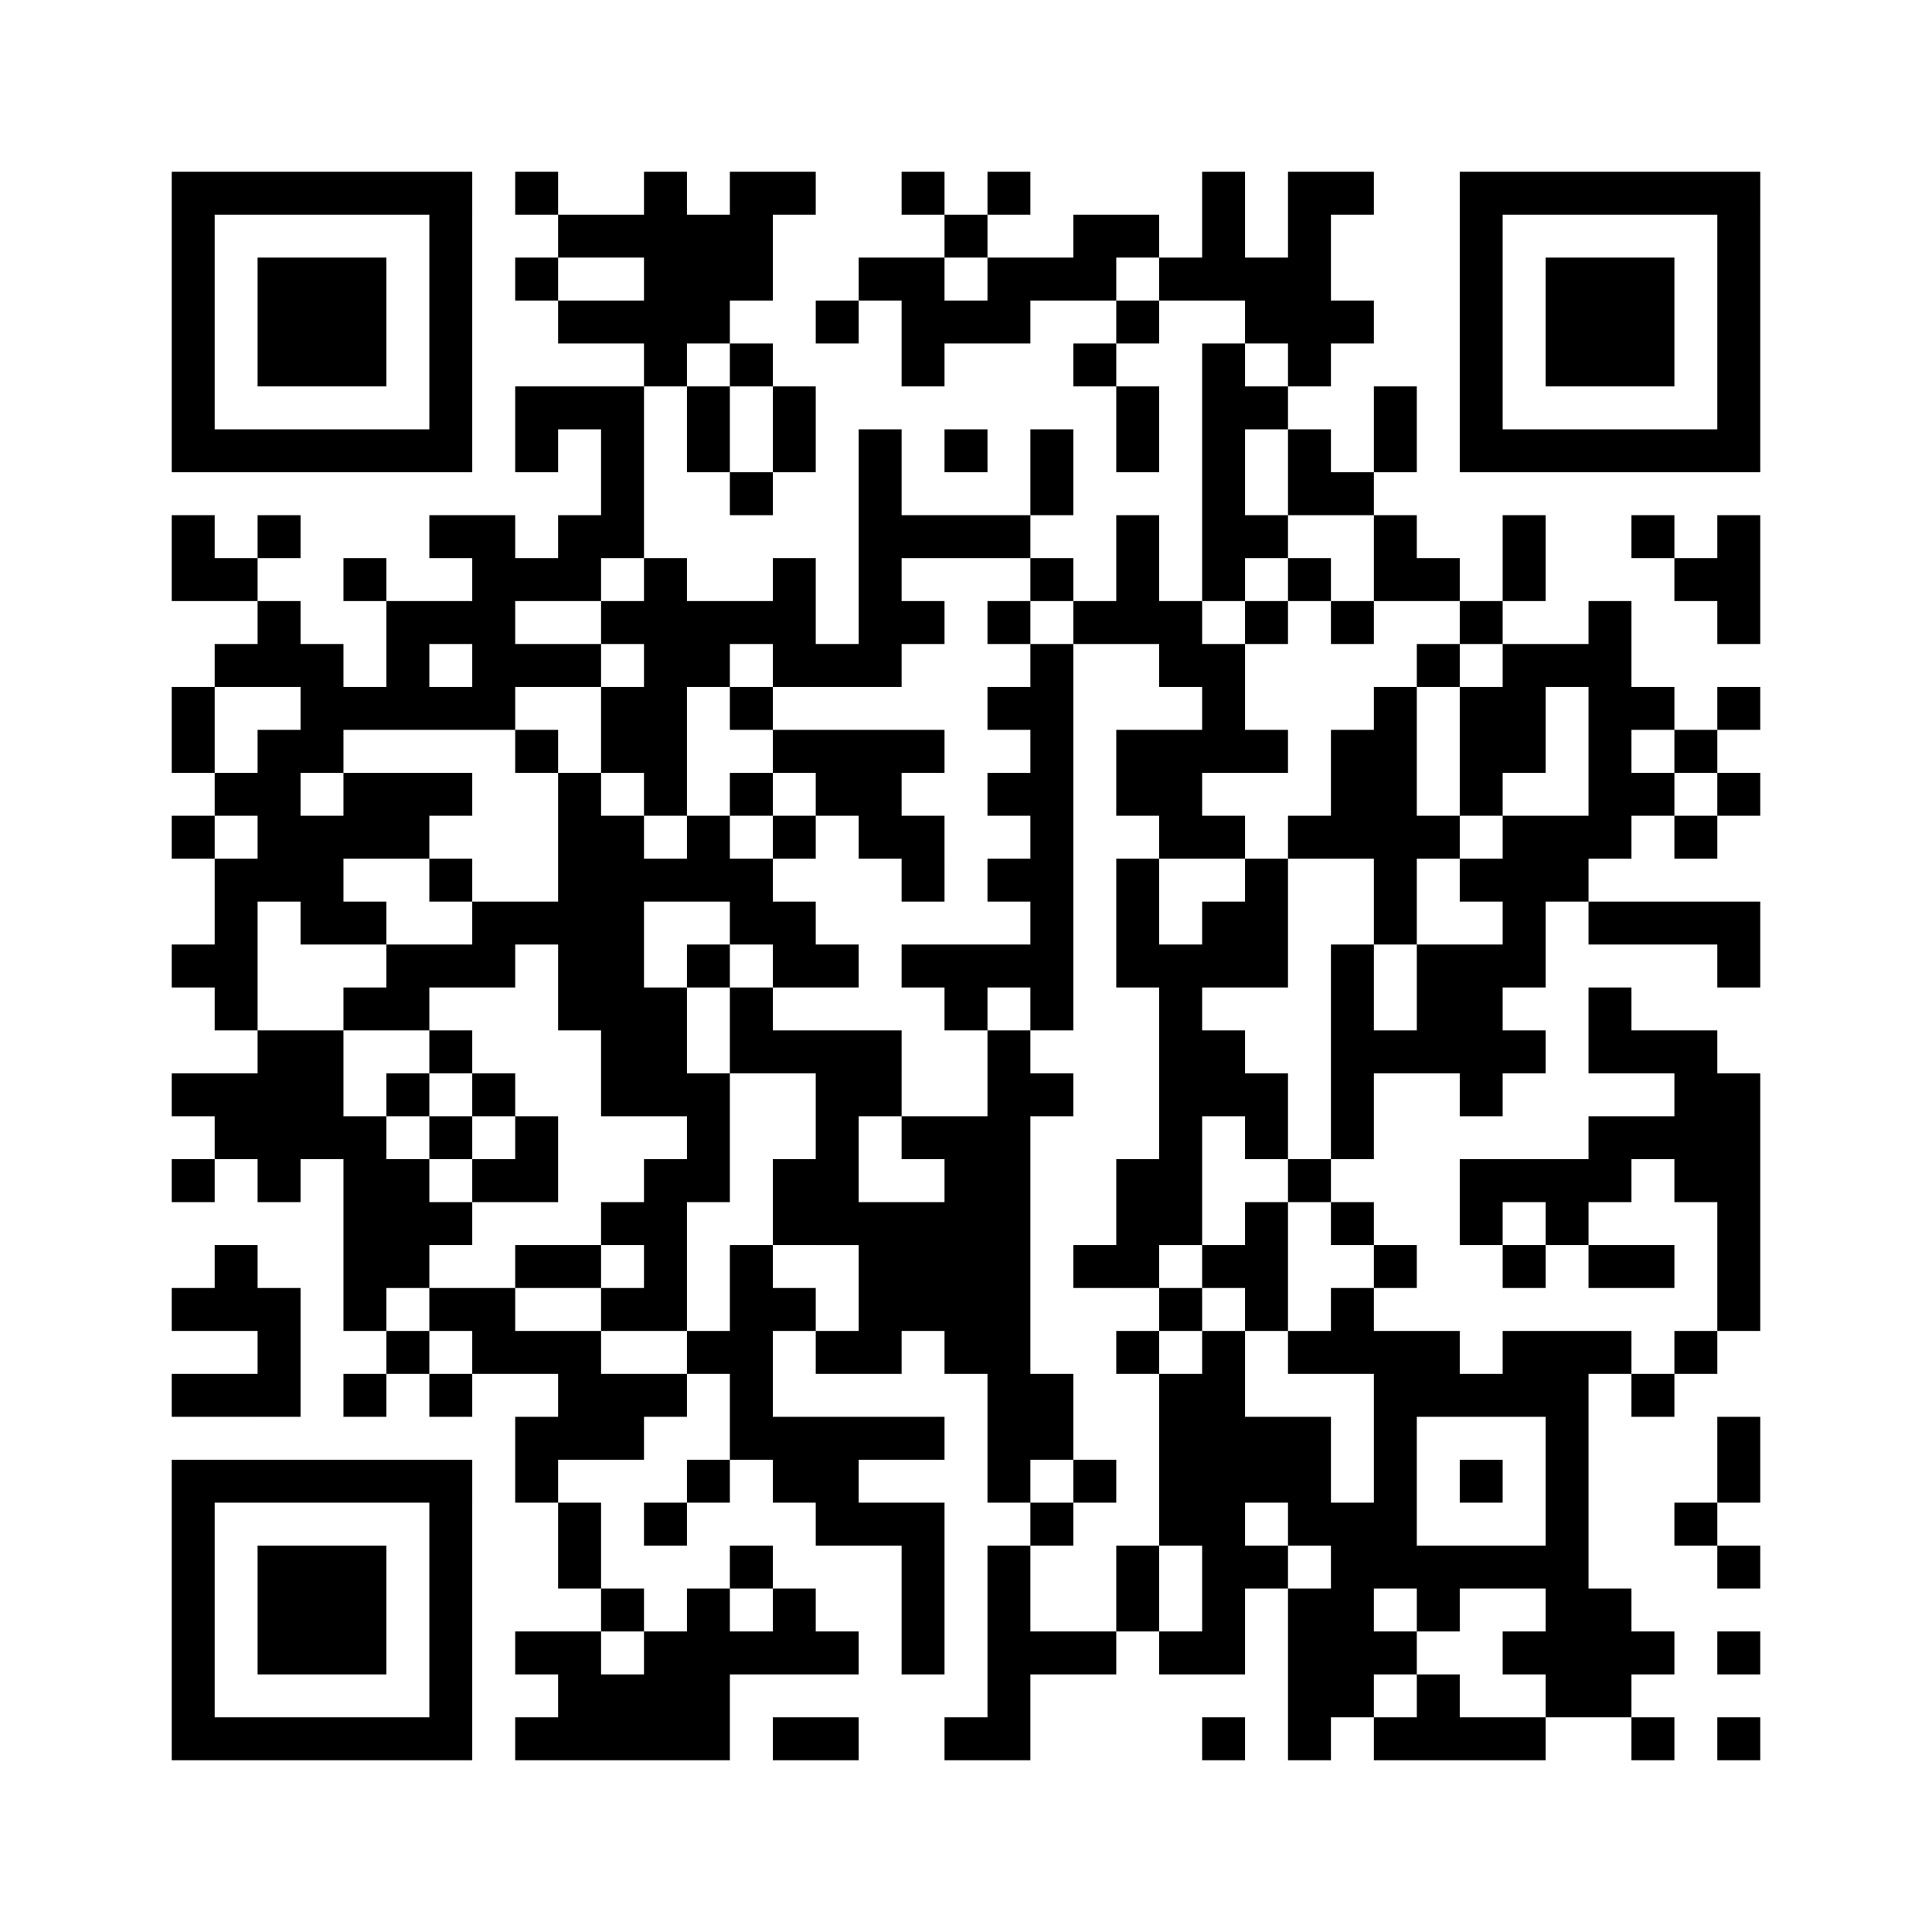﻿<?xml version="1.0" encoding="UTF-8"?>
<!DOCTYPE svg PUBLIC "-//W3C//DTD SVG 1.1//EN" "http://www.w3.org/Graphics/SVG/1.1/DTD/svg11.dtd">
<svg xmlns="http://www.w3.org/2000/svg" version="1.1" viewBox="0 0 45 45" stroke="none">
	<rect width="100%" height="100%" fill="#ffffff"/>
	<path d="M4,4h7v1h-7z M12,4h1v1h-1z M15,4h1v5h-1z M17,4h1v3h-1z M18,4h1v1h-1z M21,4h1v1h-1z M23,4h1v1h-1z M28,4h1v3h-1z M30,4h1v5h-1z M31,4h1v1h-1z M34,4h7v1h-7z M4,5h1v6h-1z M10,5h1v6h-1z M13,5h2v1h-2z M16,5h1v3h-1z M22,5h1v1h-1z M25,5h2v1h-2z M34,5h1v6h-1z M40,5h1v6h-1z M6,6h3v3h-3z M12,6h1v1h-1z M20,6h2v1h-2z M23,6h3v1h-3z M27,6h1v1h-1z M29,6h1v2h-1z M36,6h3v3h-3z M13,7h2v1h-2z M19,7h1v1h-1z M21,7h3v1h-3z M26,7h1v1h-1z M31,7h1v1h-1z M17,8h1v1h-1z M21,8h1v1h-1z M25,8h1v1h-1z M28,8h1v6h-1z M12,9h3v1h-3z M16,9h1v2h-1z M18,9h1v2h-1z M26,9h1v2h-1z M29,9h1v1h-1z M32,9h1v2h-1z M5,10h5v1h-5z M12,10h1v1h-1z M14,10h1v3h-1z M20,10h1v6h-1z M22,10h1v1h-1z M24,10h1v2h-1z M30,10h1v2h-1z M35,10h5v1h-5z M17,11h1v1h-1z M31,11h1v1h-1z M4,12h1v2h-1z M6,12h1v1h-1z M10,12h2v1h-2z M13,12h1v2h-1z M21,12h3v1h-3z M26,12h1v3h-1z M29,12h1v1h-1z M32,12h1v2h-1z M35,12h1v2h-1z M38,12h1v1h-1z M40,12h1v3h-1z M5,13h1v1h-1z M8,13h1v1h-1z M11,13h1v4h-1z M12,13h1v1h-1z M15,13h1v6h-1z M18,13h1v3h-1z M24,13h1v1h-1z M30,13h1v1h-1z M33,13h1v1h-1z M39,13h1v1h-1z M6,14h1v2h-1z M9,14h1v3h-1z M10,14h1v1h-1z M14,14h1v1h-1z M16,14h2v1h-2z M21,14h1v1h-1z M23,14h1v1h-1z M25,14h1v1h-1z M27,14h1v2h-1z M29,14h1v1h-1z M31,14h1v1h-1z M34,14h1v1h-1z M37,14h1v6h-1z M5,15h1v1h-1z M7,15h1v3h-1z M12,15h2v1h-2z M16,15h1v1h-1z M19,15h1v1h-1z M24,15h1v9h-1z M28,15h1v3h-1z M33,15h1v1h-1z M35,15h1v3h-1z M36,15h1v1h-1z M4,16h1v2h-1z M8,16h1v1h-1z M10,16h1v1h-1z M14,16h1v2h-1z M17,16h1v1h-1z M23,16h1v1h-1z M32,16h1v6h-1z M34,16h1v3h-1z M38,16h1v1h-1z M40,16h1v1h-1z M6,17h1v4h-1z M12,17h1v1h-1z M18,17h4v1h-4z M26,17h2v2h-2z M29,17h1v1h-1z M31,17h1v3h-1z M39,17h1v1h-1z M5,18h1v1h-1z M8,18h2v2h-2z M10,18h1v1h-1z M13,18h1v6h-1z M17,18h1v1h-1z M19,18h2v1h-2z M23,18h1v1h-1z M38,18h1v1h-1z M40,18h1v1h-1z M4,19h1v1h-1z M7,19h1v3h-1z M14,19h1v7h-1z M16,19h1v2h-1z M18,19h1v1h-1z M20,19h2v1h-2z M27,19h2v1h-2z M30,19h1v1h-1z M33,19h1v1h-1z M35,19h2v2h-2z M39,19h1v1h-1z M5,20h1v4h-1z M10,20h1v1h-1z M15,20h1v1h-1z M17,20h1v2h-1z M21,20h1v1h-1z M23,20h1v1h-1z M26,20h1v3h-1z M29,20h1v3h-1z M34,20h1v1h-1z M8,21h1v1h-1z M11,21h2v1h-2z M18,21h1v2h-1z M28,21h1v2h-1z M35,21h1v2h-1z M37,21h4v1h-4z M4,22h1v1h-1z M9,22h3v1h-3z M16,22h1v1h-1z M19,22h1v1h-1z M21,22h3v1h-3z M27,22h1v7h-1z M31,22h1v5h-1z M33,22h2v3h-2z M40,22h1v1h-1z M8,23h2v1h-2z M15,23h1v3h-1z M17,23h1v2h-1z M22,23h1v1h-1z M37,23h1v2h-1z M6,24h2v3h-2z M10,24h1v1h-1z M18,24h3v1h-3z M23,24h1v11h-1z M28,24h1v2h-1z M32,24h1v1h-1z M35,24h1v1h-1z M38,24h2v1h-2z M4,25h2v1h-2z M9,25h1v1h-1z M11,25h1v1h-1z M16,25h1v3h-1z M19,25h1v4h-1z M20,25h1v1h-1z M24,25h1v1h-1z M29,25h1v2h-1z M34,25h1v1h-1z M39,25h2v3h-2z M5,26h1v1h-1z M8,26h1v5h-1z M10,26h1v1h-1z M12,26h1v2h-1z M21,26h2v1h-2z M37,26h2v1h-2z M4,27h1v1h-1z M6,27h1v1h-1z M9,27h1v3h-1z M11,27h1v1h-1z M15,27h1v4h-1z M18,27h1v2h-1z M22,27h1v5h-1z M26,27h1v3h-1z M30,27h1v1h-1z M34,27h4v1h-4z M10,28h1v1h-1z M14,28h1v1h-1z M20,28h2v3h-2z M29,28h1v3h-1z M31,28h1v1h-1z M34,28h1v1h-1z M36,28h1v1h-1z M40,28h1v3h-1z M5,29h1v2h-1z M12,29h2v1h-2z M17,29h1v5h-1z M25,29h1v1h-1z M28,29h1v1h-1z M32,29h1v1h-1z M35,29h1v1h-1z M37,29h2v1h-2z M4,30h1v1h-1z M6,30h1v3h-1z M10,30h2v1h-2z M14,30h1v1h-1z M18,30h1v1h-1z M27,30h1v1h-1z M31,30h1v2h-1z M9,31h1v1h-1z M11,31h3v1h-3z M16,31h1v1h-1z M19,31h2v1h-2z M26,31h1v1h-1z M28,31h1v8h-1z M30,31h1v1h-1z M32,31h1v6h-1z M33,31h1v2h-1z M35,31h2v2h-2z M37,31h1v1h-1z M39,31h1v1h-1z M4,32h2v1h-2z M8,32h1v1h-1z M10,32h1v1h-1z M13,32h2v2h-2z M15,32h1v1h-1z M24,32h1v2h-1z M27,32h1v4h-1z M34,32h1v1h-1z M38,32h1v1h-1z M12,33h1v2h-1z M18,33h4v1h-4z M29,33h2v2h-2z M36,33h1v7h-1z M40,33h1v2h-1z M4,34h7v1h-7z M16,34h1v1h-1z M18,34h2v1h-2z M25,34h1v1h-1z M34,34h1v1h-1z M4,35h1v6h-1z M10,35h1v6h-1z M13,35h1v2h-1z M15,35h1v1h-1z M19,35h3v1h-3z M24,35h1v1h-1z M30,35h2v1h-2z M39,35h1v1h-1z M6,36h3v3h-3z M17,36h1v1h-1z M21,36h1v3h-1z M23,36h1v5h-1z M26,36h1v2h-1z M29,36h1v1h-1z M31,36h1v4h-1z M33,36h3v1h-3z M40,36h1v1h-1z M14,37h1v1h-1z M16,37h1v4h-1z M18,37h1v2h-1z M30,37h1v4h-1z M33,37h1v1h-1z M37,37h1v3h-1z M12,38h2v1h-2z M15,38h1v3h-1z M17,38h1v1h-1z M19,38h1v1h-1z M24,38h2v1h-2z M27,38h1v1h-1z M32,38h1v1h-1z M35,38h1v1h-1z M38,38h1v1h-1z M40,38h1v1h-1z M13,39h2v2h-2z M33,39h1v2h-1z M5,40h5v1h-5z M12,40h1v1h-1z M18,40h2v1h-2z M22,40h1v1h-1z M28,40h1v1h-1z M32,40h1v1h-1z M34,40h2v1h-2z M38,40h1v1h-1z M40,40h1v1h-1z" fill="#000000"/>
</svg>
